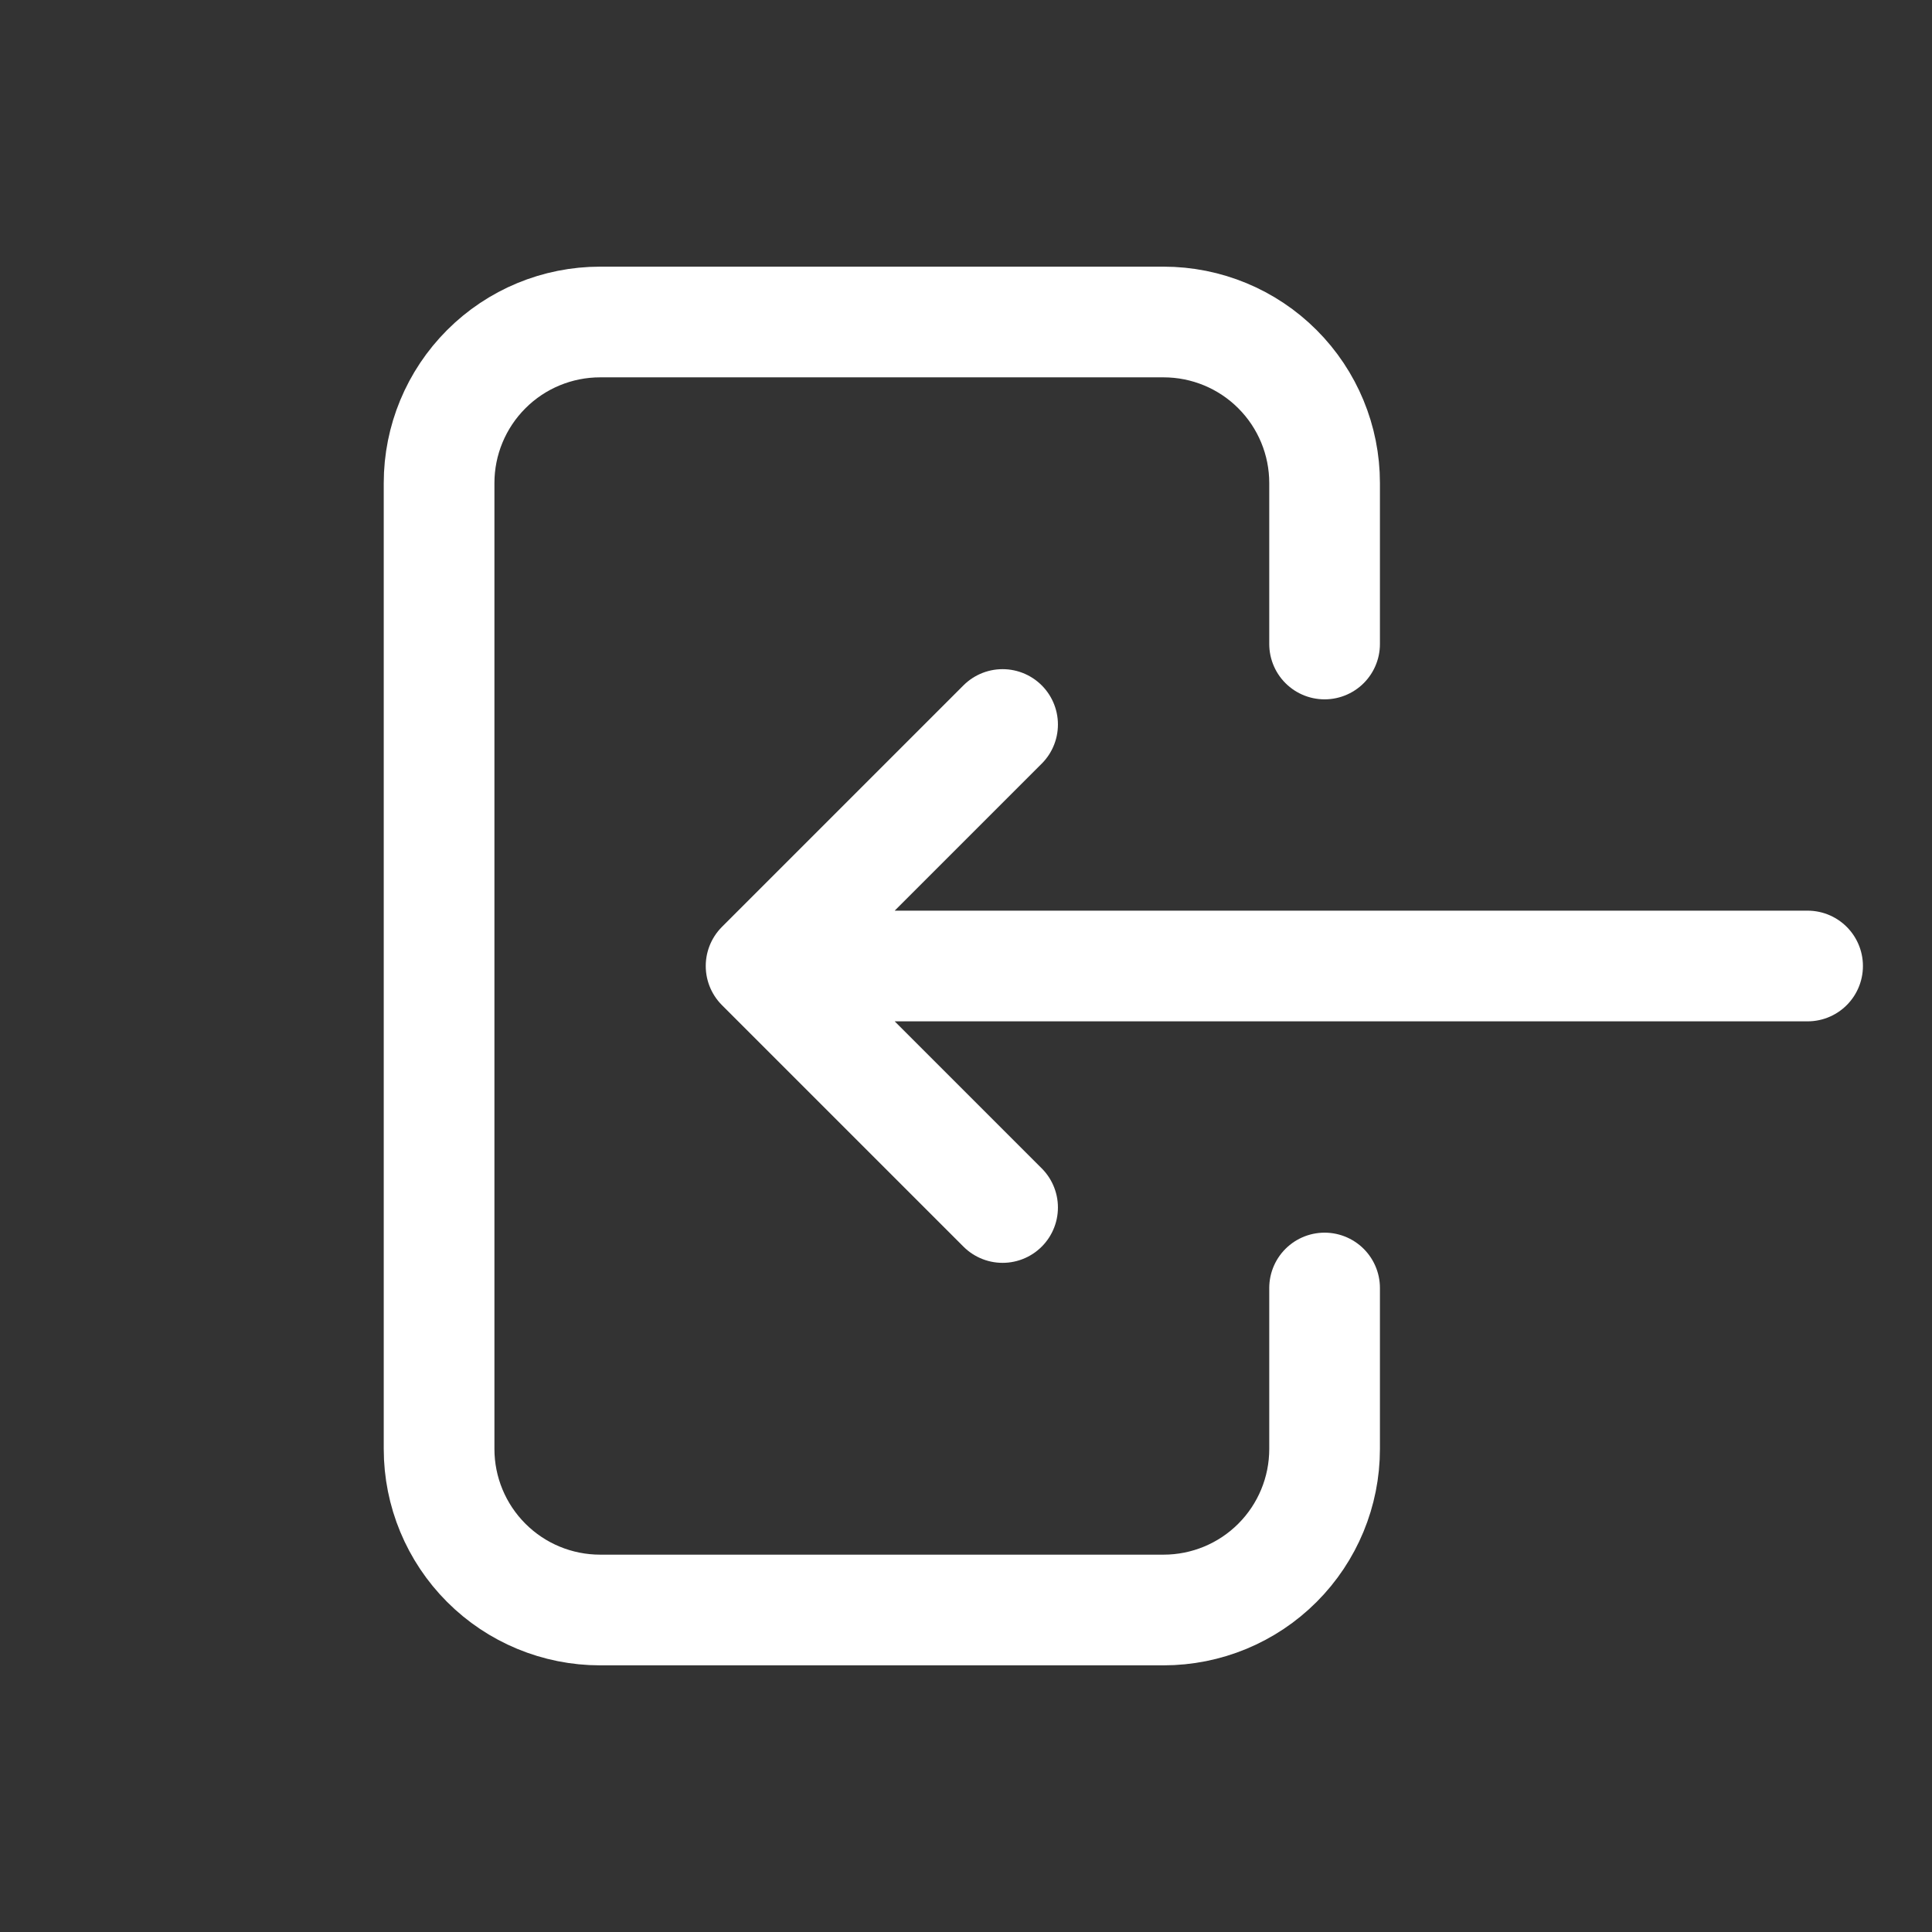 <?xml version="1.0" encoding="utf-8"?>
<svg width="48" height="48" viewBox="0 0 48 48" fill="none" xmlns="http://www.w3.org/2000/svg">
<rect x="0" y="0" width="48" height="48" fill="#333333" stroke="none"/>
<path d="M32.909 16V12C32.909 10.939 32.488 9.922 31.738 9.172C30.988 8.421 29.97 8 28.909 8H14.909C13.848 8 12.831 8.421 12.081 9.172C11.331 9.922 10.909 10.939 10.909 12V36C10.909 37.061 11.331 38.078 12.081 38.828C12.831 39.579 13.848 40 14.909 40H28.909C29.97 40 30.988 39.579 31.738 38.828C32.488 38.078 32.909 37.061 32.909 36V32" stroke="white" stroke-width="2.75" stroke-linecap="round" stroke-linejoin="round"/>
<path d="M44.909 24H18.909M18.909 24L24.909 18M18.909 24L24.909 30" stroke="white" stroke-width="2.75" stroke-linecap="round" stroke-linejoin="round"/>
</svg>
